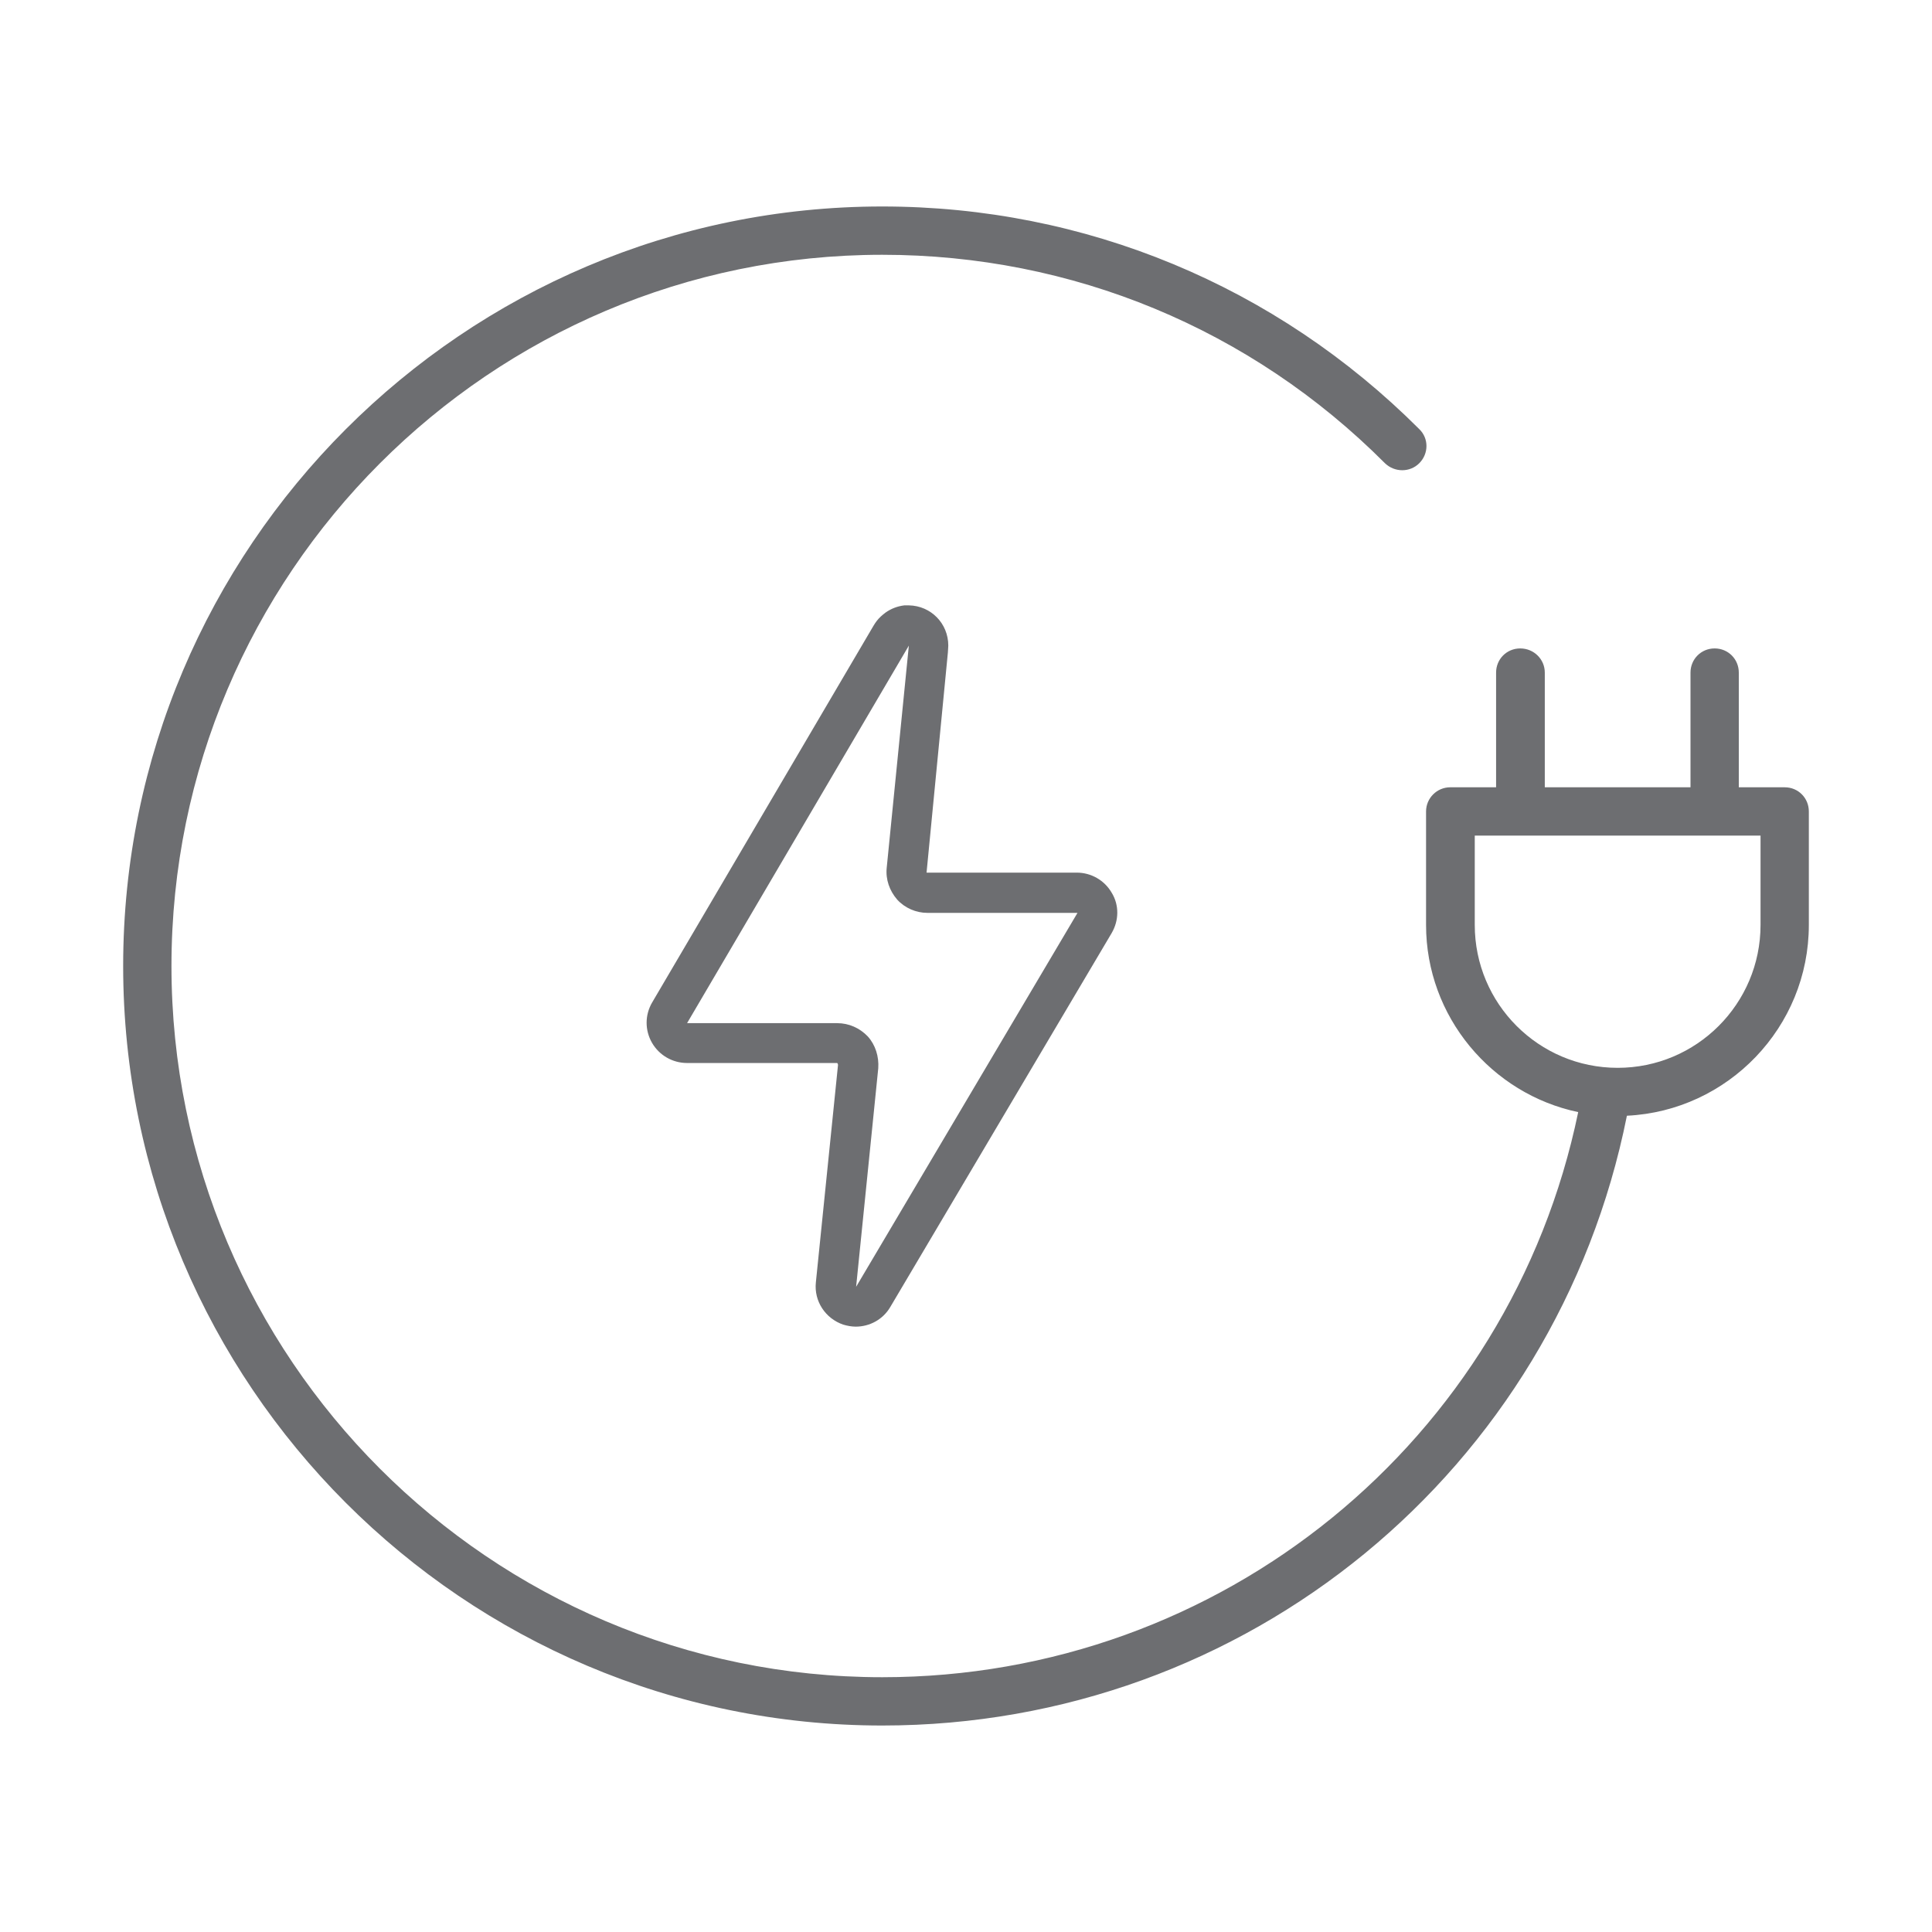 <svg viewBox="0 0 48 48" xmlns="http://www.w3.org/2000/svg" id="Icons">
  <defs>
    <style>
      .cls-1 {
        fill: none;
      }

      .cls-2 {
        fill: #6d6e71;
      }
    </style>
  </defs>
  <path d="M22.58,16.04h0M22.58,16.04l-.55,5.52c-.03.29.07.57.26.79.19.21.47.33.75.33h3.73l-5.5,9.29.55-5.43c.02-.29-.07-.58-.26-.79-.2-.21-.47-.33-.76-.33h-3.73l5.51-9.38M22.58,15.04s-.07,0-.11,0c-.17.02-.33.08-.47.18-.08.06-.16.13-.22.21-.03.04-.05.07-.08.12l-5.5,9.36c-.18.31-.18.69,0,1,.18.31.51.5.87.5h3.73s.02.02.02.05l-.55,5.4c-.05.47.24.9.68,1.05.1.03.21.05.31.05.35,0,.68-.18.86-.49l5.5-9.29c.18-.31.19-.69,0-1-.18-.31-.51-.5-.87-.5h-3.73l.53-5.47c0-.05.01-.11.01-.17,0-.55-.43-.99-.98-1,0,0-.02,0-.02,0h0ZM22.58,17.04h0,0Z" class="cls-2"></path>
  <path d="M44.34,19.56h-1.14v-2.85c0-.33-.26-.6-.6-.6s-.6.27-.6.6v2.85h-3.62v-2.85c0-.33-.27-.6-.61-.6s-.6.27-.6.6v2.85h-1.14c-.33,0-.6.27-.6.6v2.82c0,2.28,1.63,4.2,3.78,4.65-1.69,8.17-8.87,14.04-17.29,14.04-9.74,0-17.66-7.93-17.66-17.67S12.18,6.33,21.92,6.33c4.72,0,9.16,1.84,12.49,5.18.24.23.62.23.85,0,.24-.24.24-.62,0-.85-3.56-3.56-8.3-5.53-13.34-5.53C11.52,5.13,3.06,13.6,3.06,24s8.46,18.87,18.86,18.87c9.05,0,16.74-6.34,18.5-15.15,2.51-.12,4.52-2.2,4.52-4.74v-2.82c0-.33-.26-.6-.6-.6ZM43.74,22.98c0,1.96-1.59,3.55-3.55,3.55s-3.55-1.59-3.55-3.55v-2.22h7.1v2.22Z" class="cls-2"></path>
  <path d="M43.74,20.76v2.22c0,1.96-1.59,3.55-3.55,3.55s-3.55-1.59-3.55-3.55v-2.22h7.1Z" class="cls-1"></path>
</svg>